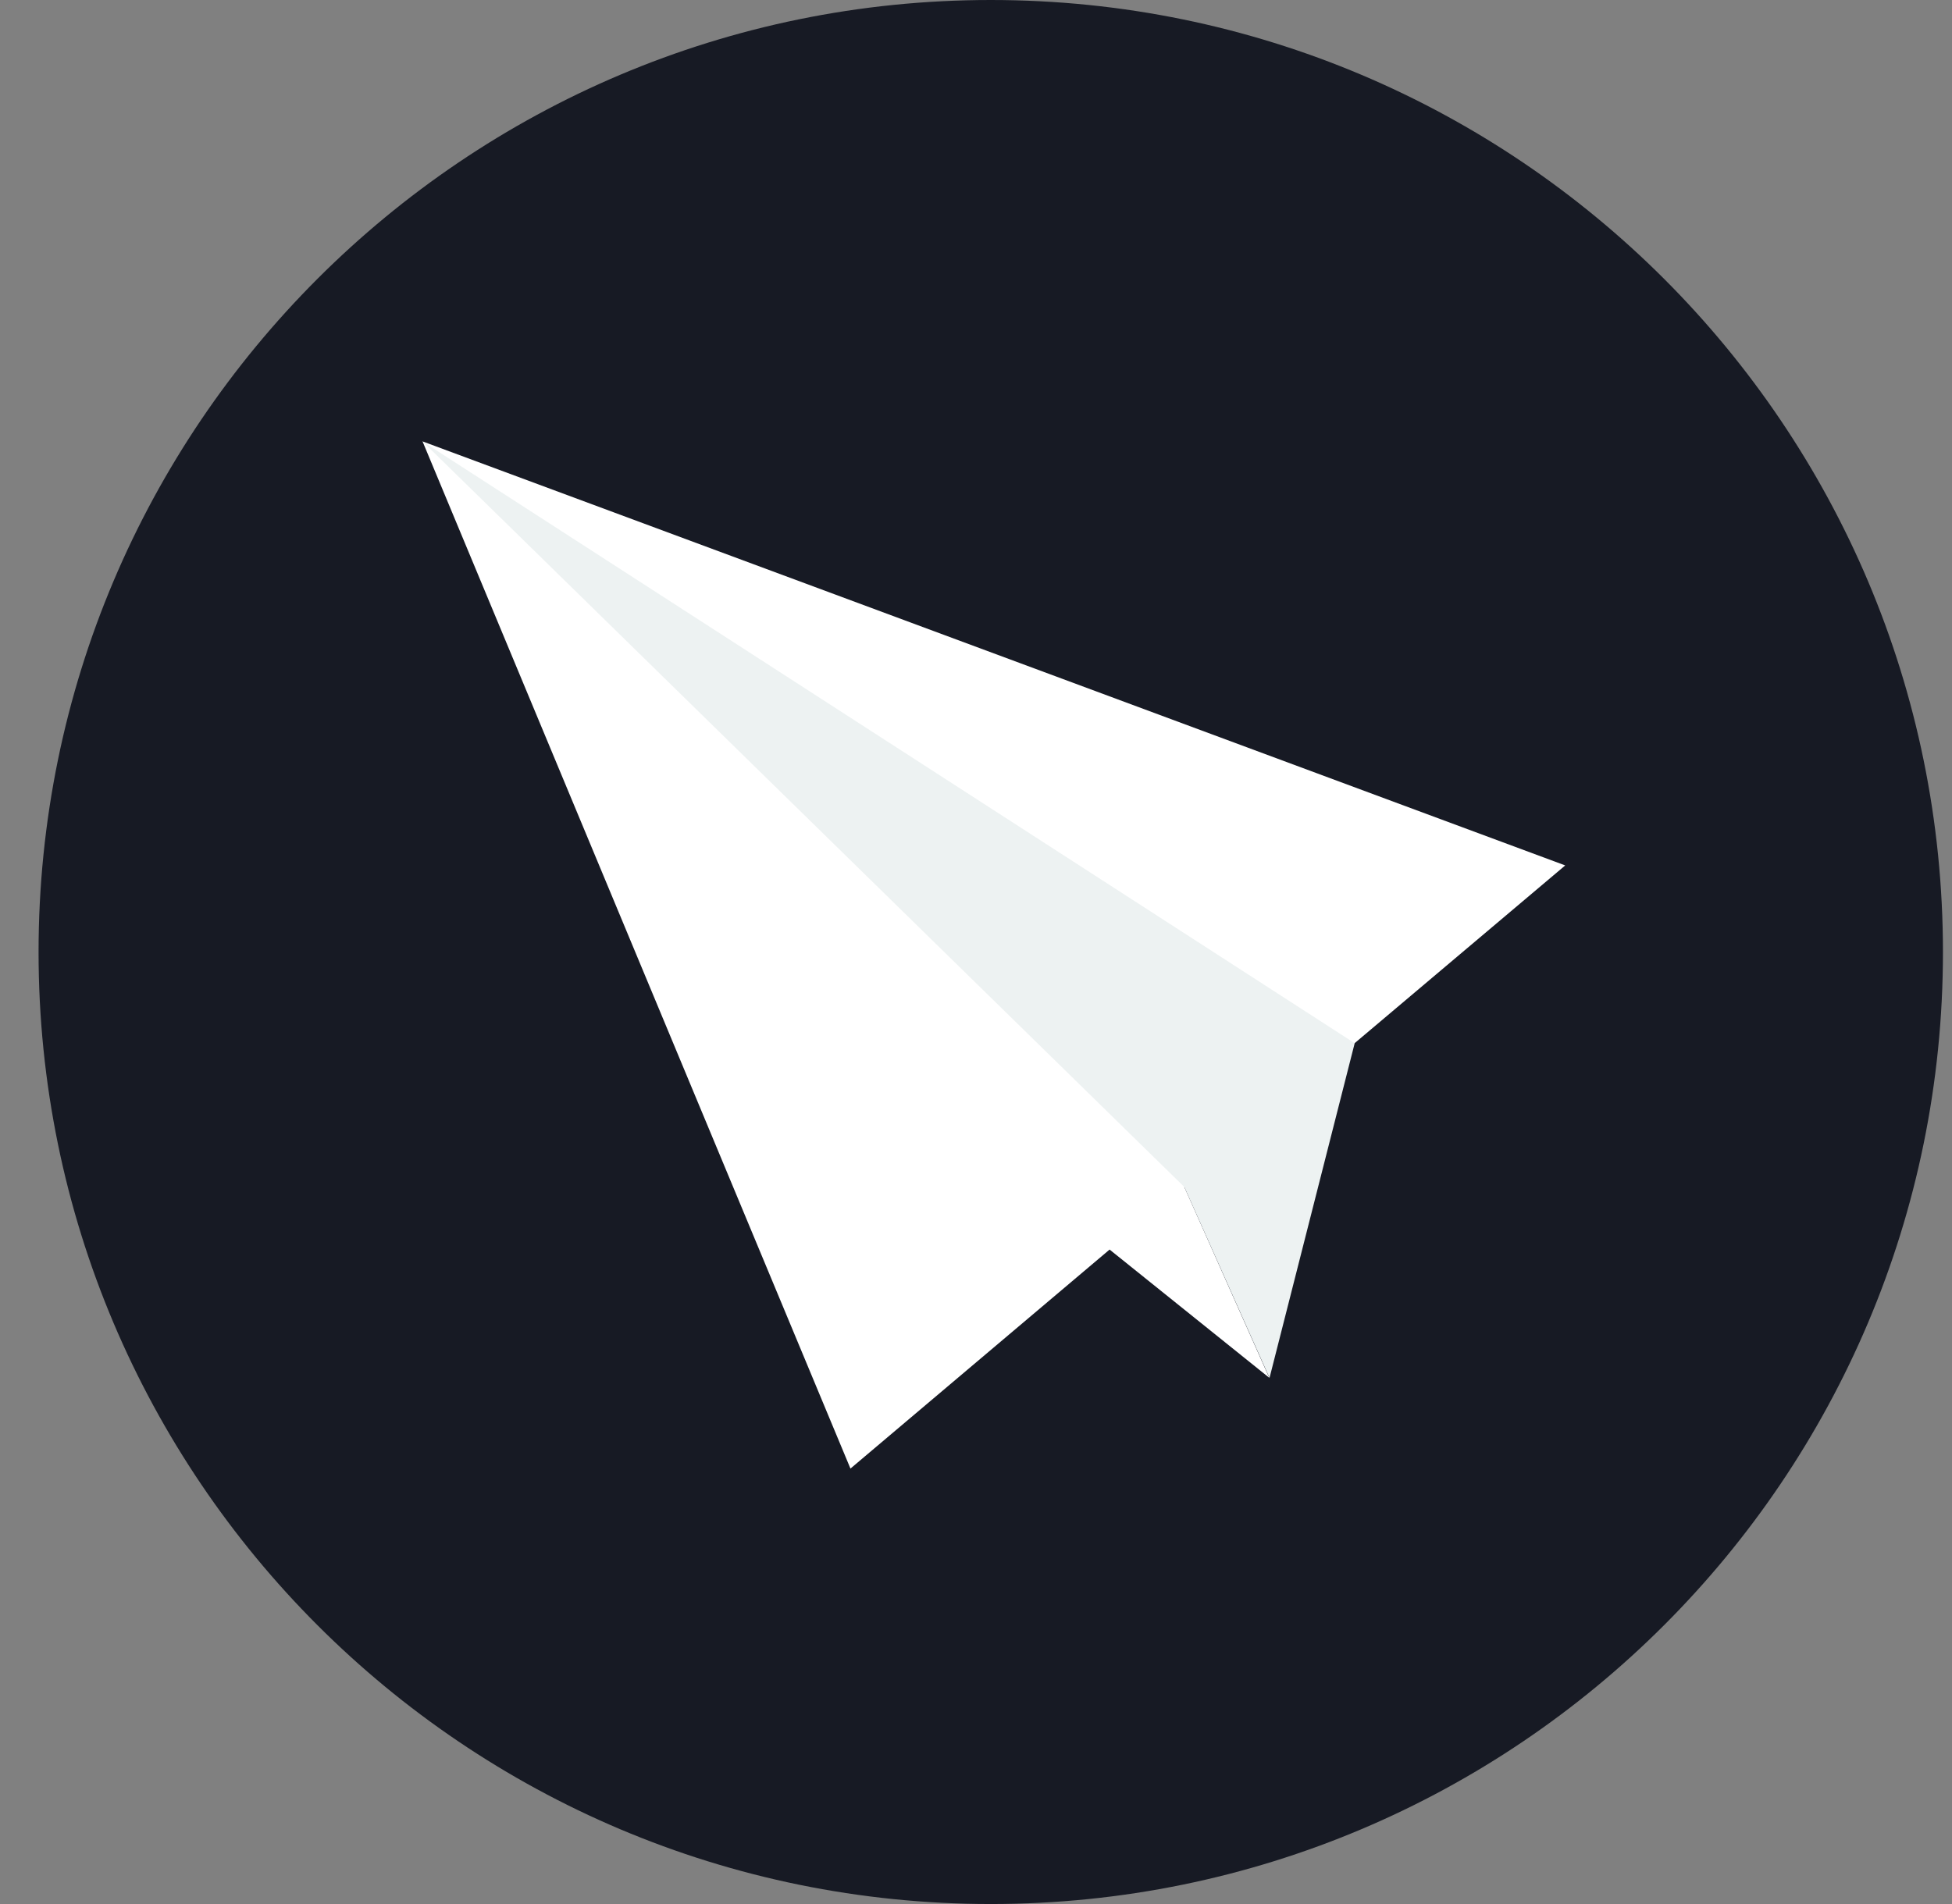 <svg width="41" height="40" viewBox="0 0 41 40" fill="none" xmlns="http://www.w3.org/2000/svg">
<rect x="0" y="0" width="41" height="40" fill="#808080" stroke="none"/>
<path d="M20.81 40C31.856 40 40.81 31.046 40.81 20C40.81 8.954 31.856 0 20.81 0C9.764 0 0.81 8.954 0.81 20C0.81 31.046 9.764 40 20.81 40Z" fill="#171A24"/>
<path d="M24.875 24.936L32.876 18.181L8.875 9.273L17.863 30.852L23.306 26.251L26.66 28.945L24.875 24.936Z" fill="white"/>
<path d="M8.875 9.273L24.875 24.936L26.665 28.948L28.454 21.916L8.875 9.273Z" fill="#EDF2F2"/>
</svg>
